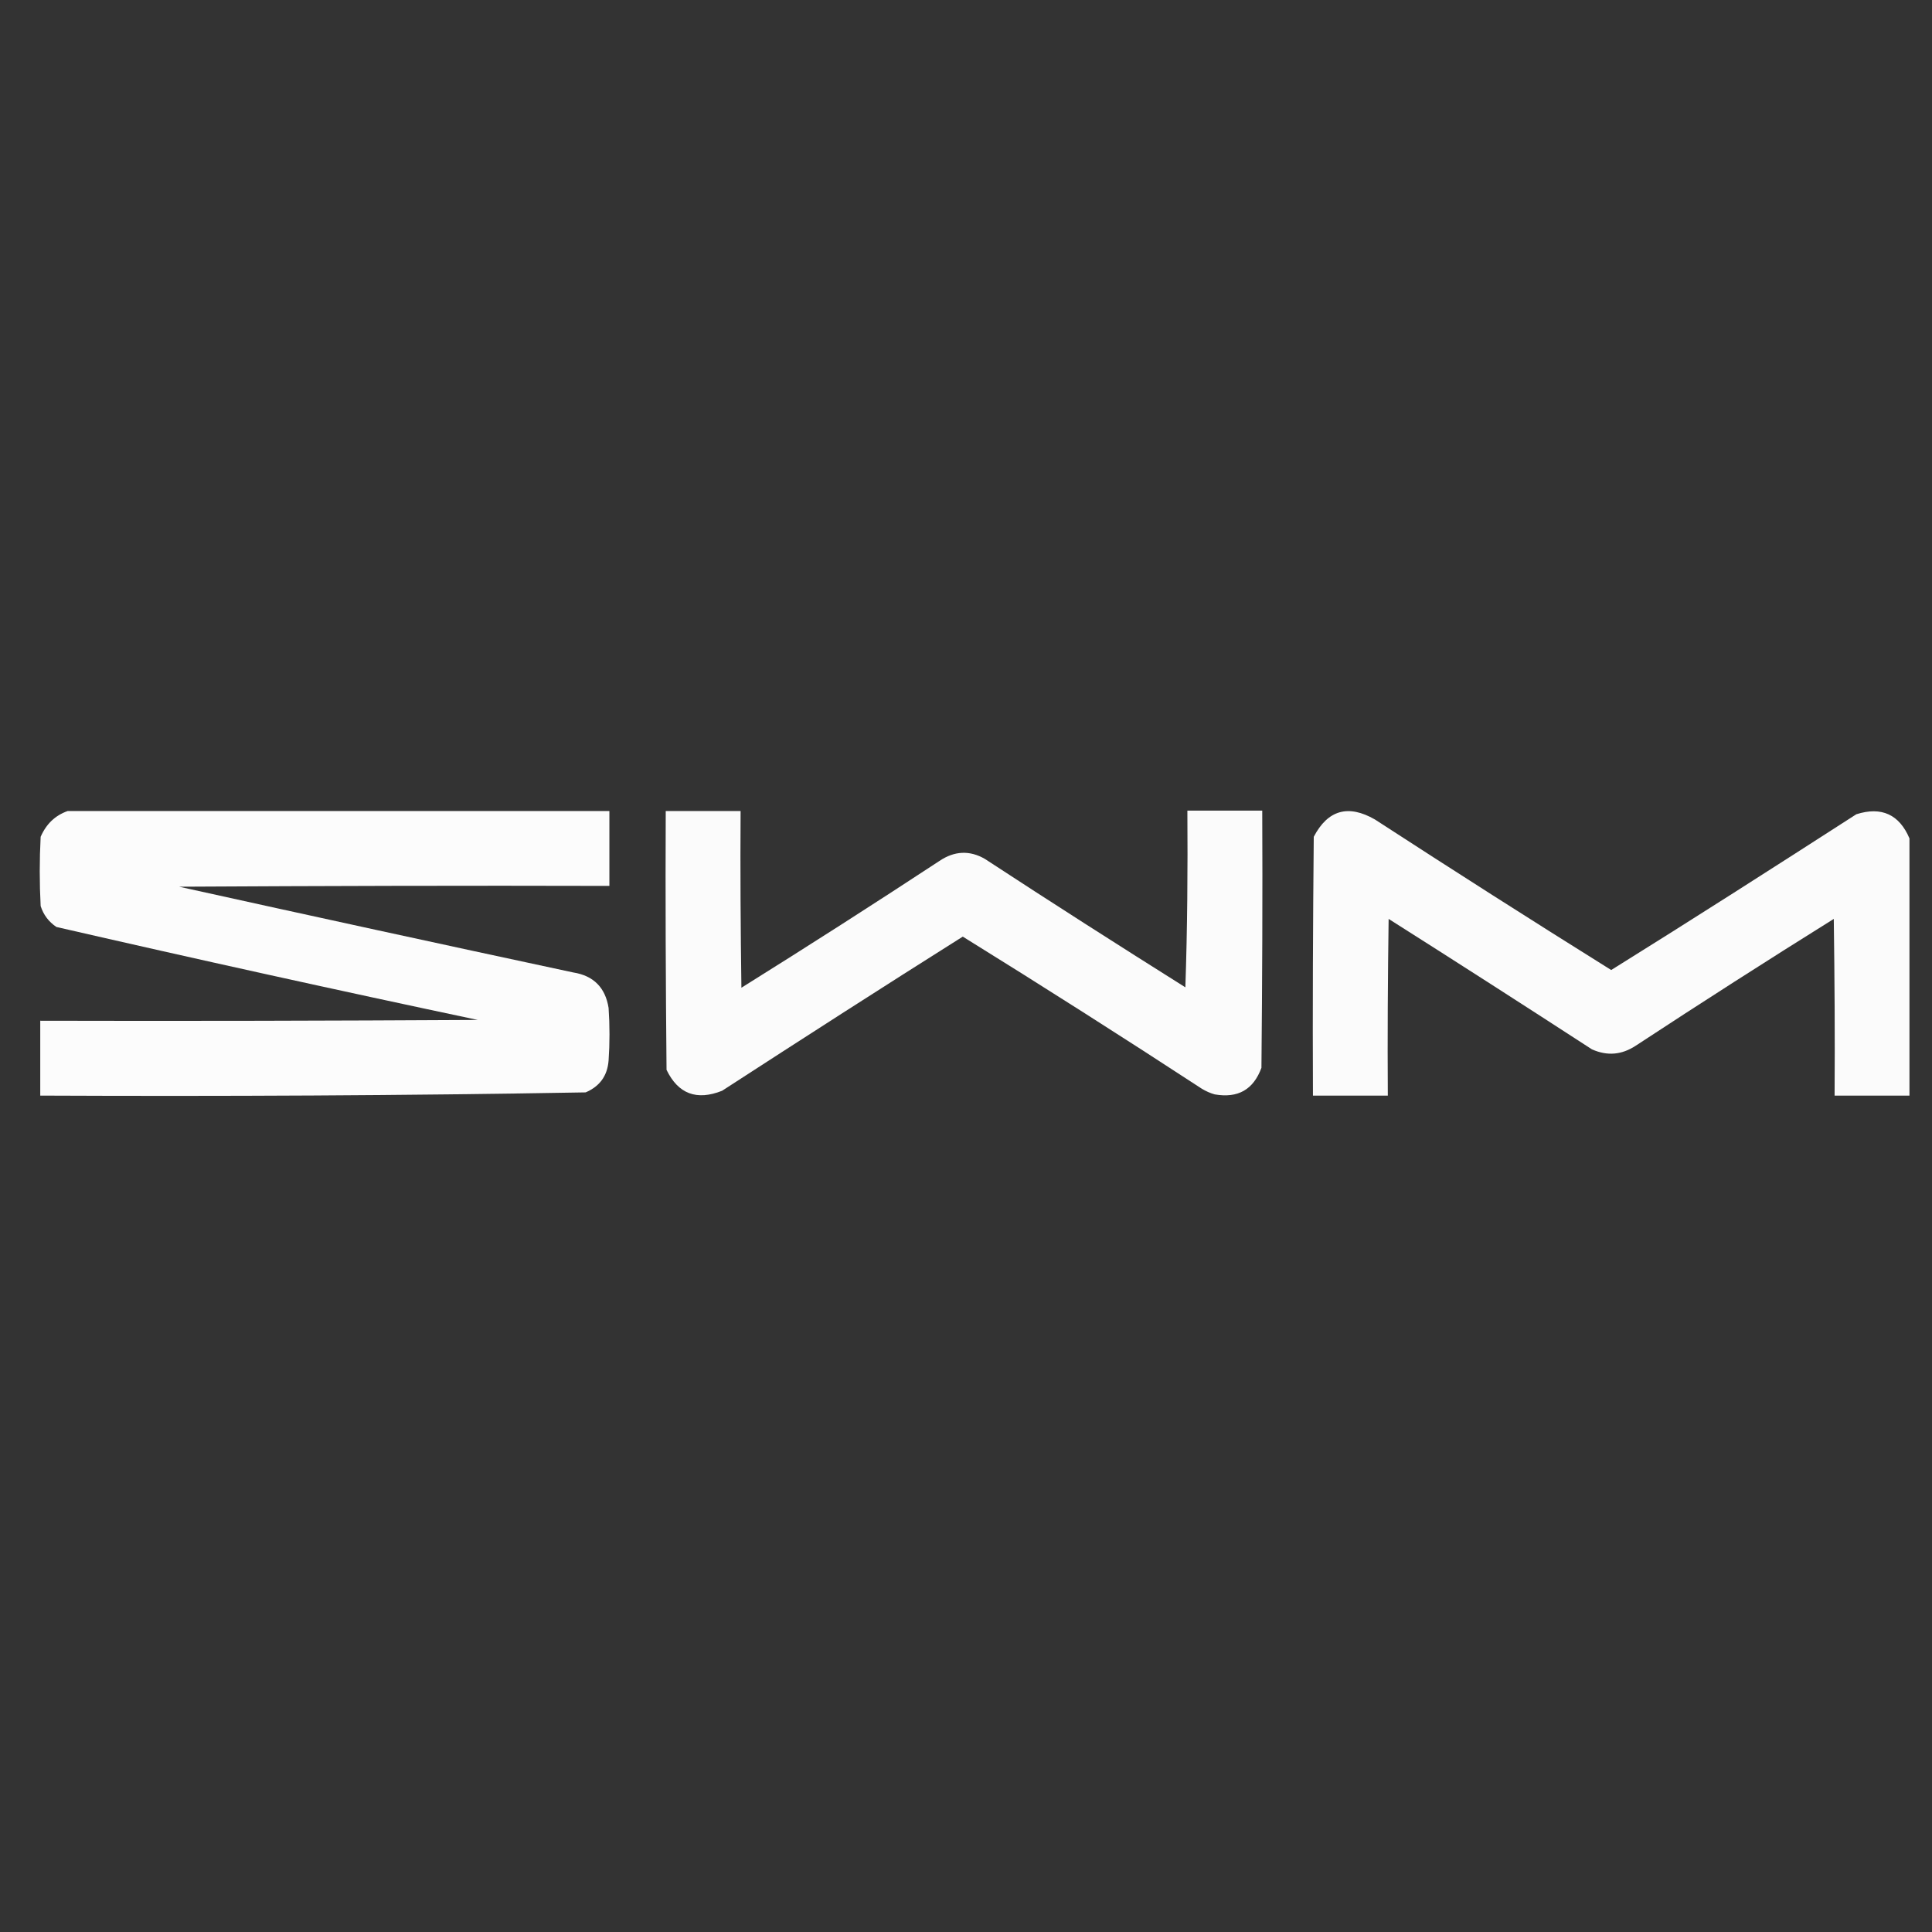 <?xml version="1.0" encoding="utf-8"?>
<!-- Generator: Adobe Illustrator 28.0.0, SVG Export Plug-In . SVG Version: 6.00 Build 0)  -->
<svg version="1.1" id="Слой_1" xmlns="http://www.w3.org/2000/svg" xmlns:xlink="http://www.w3.org/1999/xlink" x="0px" y="0px"
	 width="48px" height="48px" viewBox="0 0 48 48" style="enable-background:new 0 0 48 48;" xml:space="preserve">
<rect x="0" y="0" width="48" height="48" fill="#333333" stroke="none"/>
<style type="text/css">
	.st0{opacity:0.984;fill-rule:evenodd;clip-rule:evenodd;fill:#FFFFFF;enable-background:new    ;}
	.st1{opacity:0.98;fill-rule:evenodd;clip-rule:evenodd;fill:#FFFFFF;enable-background:new    ;}
</style>
<g>
	<path class="st0" d="M1.68,20.15c4.49,0,8.97,0,13.46,0c0,0.62,0,1.24,0,1.86c-3.56-0.01-7.13,0-10.69,0.02
		c3.26,0.72,6.52,1.43,9.79,2.13c0.51,0.08,0.8,0.38,0.88,0.88c0.03,0.44,0.03,0.88,0,1.31c-0.03,0.38-0.22,0.64-0.57,0.79
		C10.03,27.22,5.52,27.24,1,27.22c0-0.62,0-1.24,0-1.86c3.62,0.01,7.25,0,10.87-0.02c-3.5-0.74-6.99-1.51-10.47-2.31
		c-0.19-0.13-0.32-0.3-0.39-0.52c-0.03-0.57-0.03-1.15,0-1.72C1.15,20.47,1.37,20.26,1.68,20.15z"/>
</g>
<g>
	<path class="st1" d="M16.54,20.15c0.62,0,1.24,0,1.86,0c-0.01,1.47,0,2.93,0.02,4.39c1.65-1.03,3.29-2.08,4.92-3.15
		c0.37-0.25,0.75-0.27,1.13-0.05c1.65,1.08,3.31,2.14,4.98,3.19c0.05-1.46,0.06-2.93,0.05-4.39c0.62,0,1.24,0,1.86,0
		c0.01,2.13,0,4.26-0.02,6.39c-0.2,0.54-0.58,0.76-1.16,0.66c-0.11-0.03-0.22-0.08-0.32-0.14c-1.96-1.28-3.94-2.54-5.94-3.78
		c-2,1.26-3.99,2.54-5.98,3.83c-0.63,0.25-1.09,0.08-1.38-0.52C16.54,24.44,16.53,22.29,16.54,20.15z"/>
</g>
<g>
	<path class="st1" d="M47.44,20.83c0,2.13,0,4.26,0,6.39c-0.62,0-1.24,0-1.86,0c0.01-1.47,0-2.93-0.02-4.39
		c-1.65,1.03-3.29,2.08-4.92,3.15c-0.35,0.23-0.71,0.26-1.09,0.09c-1.68-1.09-3.36-2.17-5.05-3.24c-0.02,1.46-0.03,2.93-0.02,4.39
		c-0.62,0-1.24,0-1.86,0c-0.01-2.14,0-4.29,0.02-6.43c0.35-0.67,0.86-0.81,1.52-0.43c1.94,1.26,3.9,2.51,5.87,3.74
		c2.04-1.27,4.07-2.57,6.09-3.87C46.75,20.03,47.19,20.24,47.44,20.83z"/>
</g>
</svg>
